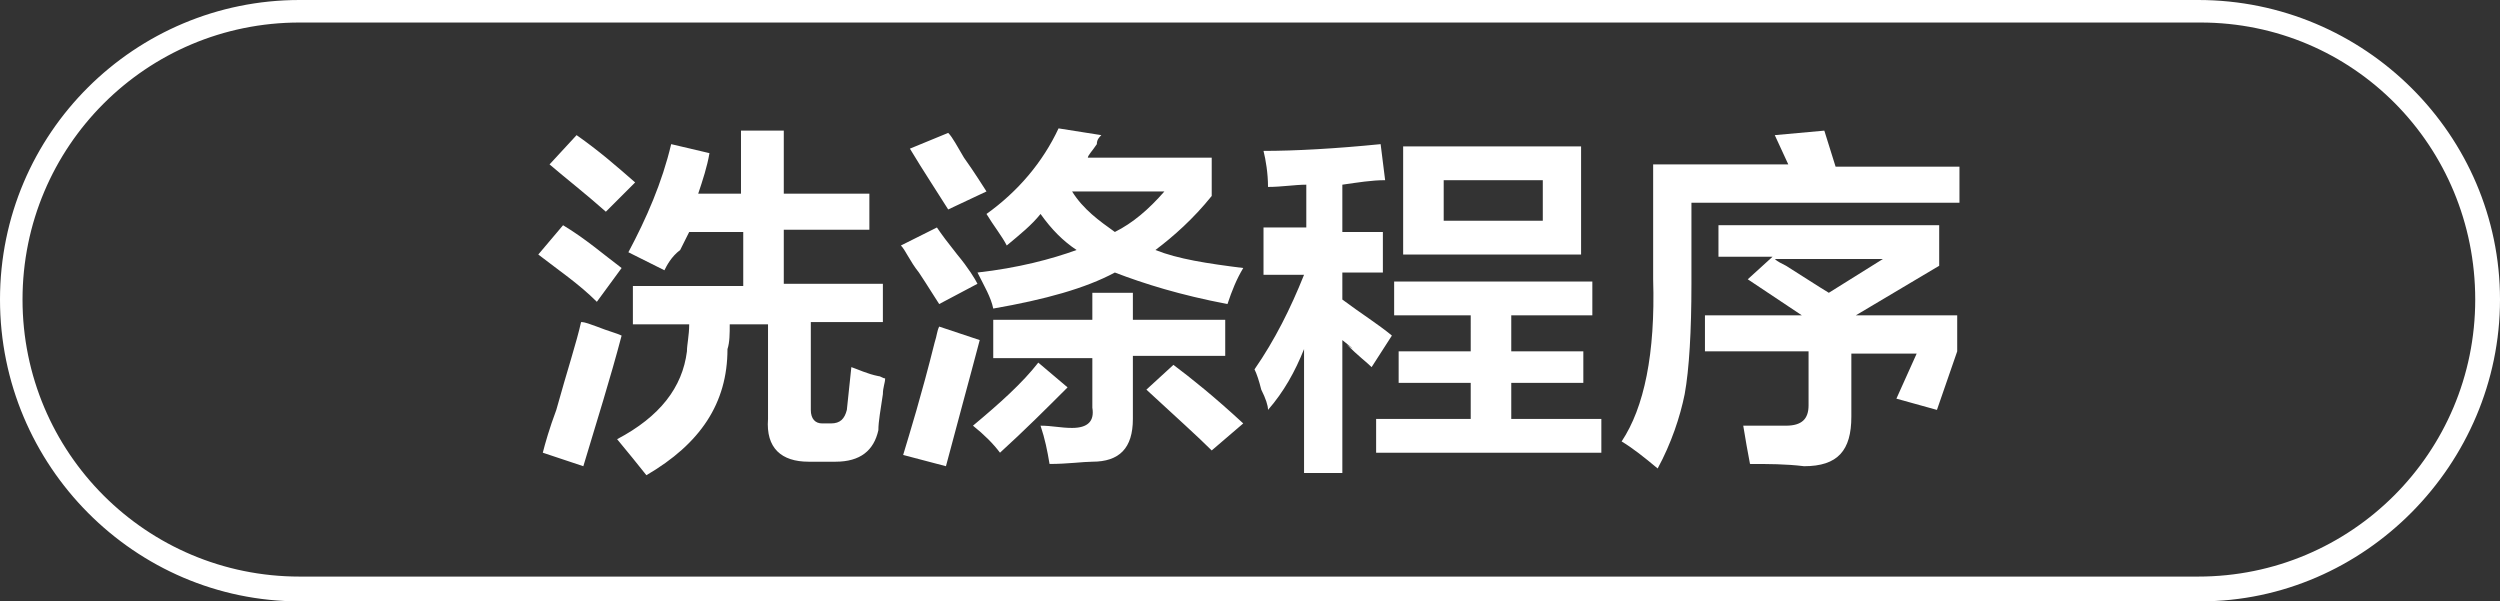 <?xml version="1.0" encoding="utf-8"?>
<!-- Generator: Adobe Illustrator 26.0.0, SVG Export Plug-In . SVG Version: 6.00 Build 0)  -->
<svg version="1.1" id="图层_1" xmlns="http://www.w3.org/2000/svg" xmlns:xlink="http://www.w3.org/1999/xlink" x="0px" y="0px"
	 width="111px" height="26.7px" viewBox="0 0 111 26.7" style="enable-background:new 0 0 111 26.7;" xml:space="preserve">
<rect x="0" y="0" width="111" height="26.7" fill="#333333" stroke="none"/>
<style type="text/css">
	.st0{fill:#FFFFFF;}
</style>
<g>
	<path class="st0" d="M26.5,13.4c-0.8-0.8-1.7-1.4-2.6-2.1l1.1-1.3c1,0.6,1.8,1.3,2.6,1.9L26.5,13.4z M25.9,20.7l-1.8-0.6
		c0.1-0.4,0.3-1.1,0.6-1.9c0.5-1.8,0.9-3,1.1-3.9c0.2,0,0.4,0.1,0.7,0.2c0.5,0.2,0.9,0.3,1.1,0.4C27.1,16.8,26.5,18.7,25.9,20.7z
		 M26.9,9.4c-0.9-0.8-1.8-1.5-2.5-2.1L25.6,6c1,0.7,1.8,1.4,2.6,2.1L26.9,9.4z M29.5,12l-1.6-0.8c0.8-1.5,1.5-3.1,1.9-4.8l1.7,0.4
		c-0.1,0.6-0.3,1.2-0.5,1.8h1.9V5.8h1.9v2.8h3.8v1.6h-3.8v2.4h4.4v1.7h-3.2v3.9c0,0.4,0.2,0.6,0.5,0.6h0.4c0.4,0,0.6-0.2,0.7-0.6
		l0.2-1.9c0.3,0.1,0.7,0.3,1.2,0.4c0.1,0,0.2,0.1,0.3,0.1c0,0.2-0.1,0.4-0.1,0.7c-0.1,0.7-0.2,1.2-0.2,1.6c-0.2,0.9-0.8,1.4-1.9,1.4
		h-1.2c-1.2,0-1.9-0.6-1.8-1.9v-4.2h-1.7c0,0.4,0,0.8-0.1,1.1c0,2.4-1.2,4.2-3.6,5.6c-0.4-0.5-0.8-1-1.3-1.6c1.9-1,2.9-2.3,3.1-3.9
		c0-0.3,0.1-0.7,0.1-1.2h-2.5v-1.7h4.9v-2.4h-2.4c-0.1,0.2-0.2,0.4-0.4,0.8C29.8,11.4,29.6,11.8,29.5,12z"/>
	<path class="st0" d="M41.7,13.5c-0.2-0.3-0.5-0.8-0.9-1.4c-0.4-0.5-0.6-1-0.8-1.2l1.6-0.8c0.2,0.3,0.5,0.7,0.9,1.2
		c0.5,0.6,0.8,1.1,0.9,1.3L41.7,13.5z M42,20.7l-1.9-0.5c0.3-1,0.8-2.6,1.4-5c0.1-0.3,0.1-0.5,0.2-0.7c0.6,0.2,1.2,0.4,1.8,0.6
		C43,17,42.5,18.8,42,20.7z M42.1,9.3c-0.5-0.8-1.1-1.7-1.7-2.7l1.7-0.7c0.2,0.2,0.4,0.6,0.7,1.1c0.5,0.7,0.8,1.2,1,1.5L42.1,9.3z
		 M44.4,20.1c-0.3-0.4-0.7-0.8-1.2-1.2c1.2-1,2.2-1.9,2.9-2.8l1.3,1.1C46.5,18.1,45.5,19.1,44.4,20.1z M54.5,13.5
		c-2.1-0.4-3.7-0.9-5-1.4c-1.3,0.7-3.1,1.2-5.4,1.6c-0.1-0.5-0.4-1-0.7-1.6c1.8-0.2,3.3-0.6,4.4-1c-0.6-0.4-1.1-0.9-1.6-1.6
		c-0.4,0.5-0.9,0.9-1.5,1.4c-0.2-0.4-0.6-0.9-0.9-1.4c1.4-1,2.5-2.3,3.2-3.8L48.9,6c-0.1,0.1-0.2,0.2-0.2,0.4
		c-0.2,0.3-0.4,0.5-0.4,0.6h5.5v1.7c-0.8,1-1.7,1.8-2.5,2.4c1,0.4,2.3,0.6,3.9,0.8C54.9,12.4,54.7,12.9,54.5,13.5z M44.1,15.8v-1.6
		h4.4v-1.2h1.8v1.2h4.1v1.6h-4.1v2.8c0,1.3-0.6,1.9-1.8,1.9c-0.4,0-1.1,0.1-1.9,0.1c-0.1-0.6-0.2-1.1-0.4-1.7c0.5,0,0.9,0.1,1.4,0.1
		c0.7,0,1-0.3,0.9-0.9v-2.2H44.1z M51.7,8.5h-4.1c0.5,0.8,1.2,1.3,1.9,1.8C50.3,9.9,51,9.3,51.7,8.5z M53.8,20
		c-0.6-0.6-1.6-1.5-2.9-2.7l1.2-1.1c0.8,0.6,1.8,1.4,3.1,2.6L53.8,20z"/>
	<path class="st0" d="M56.1,11.9v-1.8h1.9V8.2c-0.5,0-1.1,0.1-1.7,0.1c0-0.6-0.1-1.2-0.2-1.6c1.4,0,3.2-0.1,5.2-0.3l0.2,1.6
		c-0.6,0-1.2,0.1-1.9,0.2v2.1h1.8v1.8h-1.8v1.2c0.8,0.6,1.6,1.1,2.2,1.6l-0.9,1.4c-0.2-0.2-0.6-0.5-1.1-1c0.4,0.3,0.3,0.2-0.2-0.2
		v5.9h-1.7v-5.5c-0.4,1-0.9,1.9-1.6,2.7c0-0.2-0.1-0.5-0.3-0.9c-0.1-0.4-0.2-0.7-0.3-0.9c0.9-1.3,1.6-2.7,2.2-4.2H56.1z M61.9,14
		v-1.5h8.8V14h-3.6v1.6h3.2v1.4h-3.2v1.6h4v1.5h-10v-1.5h4.2v-1.6h-3.2v-1.4h3.2V14H61.9z M62.3,11.3V6.5h7.9v4.8H62.3z M64.1,8v1.8
		h4.4V8H64.1z"/>
	<path class="st0" d="M73.6,20.8c-0.6-0.5-1.1-0.9-1.6-1.2c1-1.5,1.5-3.9,1.4-7.2V7.3h6L78.8,6l2.2-0.2l0.5,1.6h5.5v1.6H75.1v3.6
		c0,2.1-0.1,3.8-0.3,4.9C74.6,18.5,74.2,19.7,73.6,20.8z M77.7,20.6c-0.1-0.5-0.2-1.1-0.3-1.7c0.6,0,1.3,0,1.9,0c0.7,0,1-0.3,1-0.9
		v-2.4h-4.6V14H80l-2.4-1.6l1.1-1h-2.4V10h9.8v1.8L82.4,14h4.5v1.6l-0.9,2.6l-1.8-0.5l0.9-2h-2.9v2.8c0,1.5-0.6,2.2-2.1,2.2
		C79.3,20.6,78.5,20.6,77.7,20.6z M83.6,11.5h-4.8c0.1,0.1,0.3,0.2,0.5,0.3c0.8,0.5,1.4,0.9,1.9,1.2L83.6,11.5z"/>
</g>
<g>
	<path class="st0" d="M97.7,26.7H13.3C6,26.7,0,20.7,0,13.3S6,0,13.3,0h84.3C105,0,111,6,111,13.3S105,26.7,97.7,26.7z M13.3,1
		C6.5,1,1,6.5,1,13.3s5.5,12.3,12.3,12.3h84.3c6.8,0,12.3-5.5,12.3-12.3S104.5,1,97.7,1H13.3z"/>
</g>
</svg>
